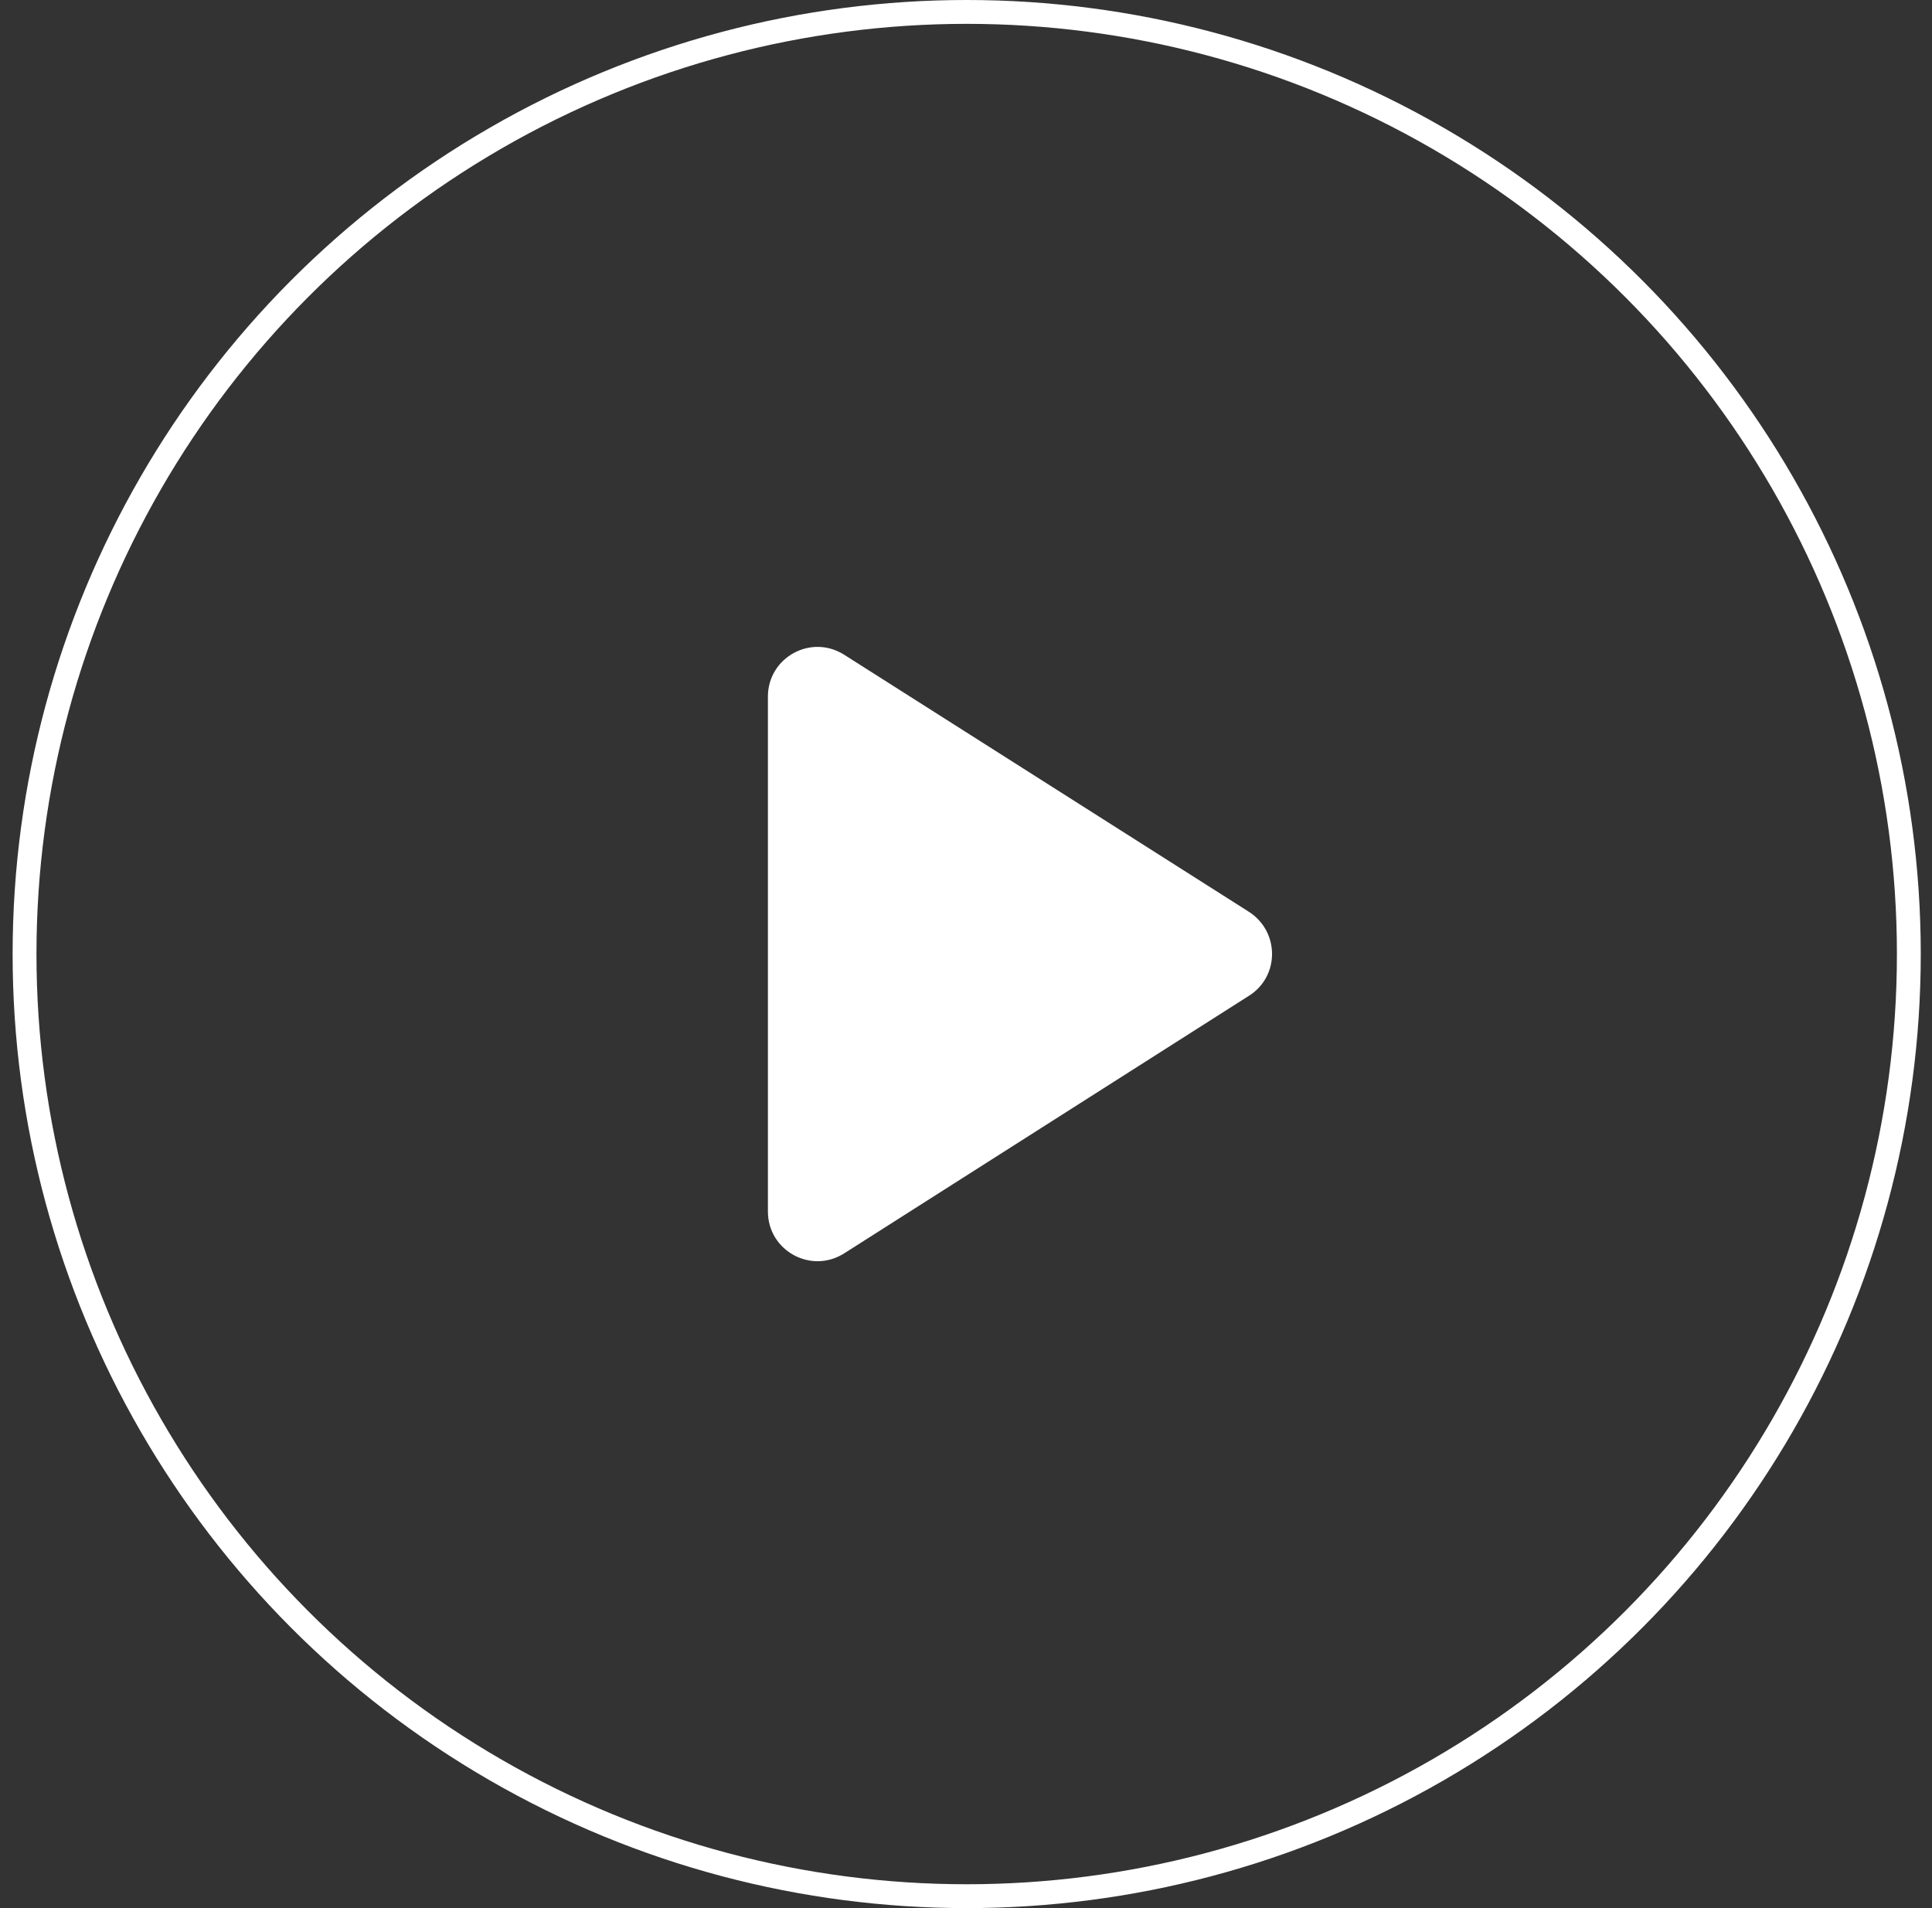 <?xml version="1.0" encoding="UTF-8"?> <svg xmlns="http://www.w3.org/2000/svg" width="81" height="80" viewBox="0 0 81 80" fill="none"><rect x="0" y="0" width="81" height="80" fill="#333333" stroke="none"/> <path d="M32.195 29.208V50.792C32.195 52.438 34.008 53.438 35.404 52.542L52.362 41.75C53.654 40.938 53.654 39.062 52.362 38.229L35.404 27.458C34.008 26.562 32.195 27.562 32.195 29.208Z" fill="white"></path> <circle cx="40.529" cy="40" r="39.5" stroke="white"></circle> </svg> 